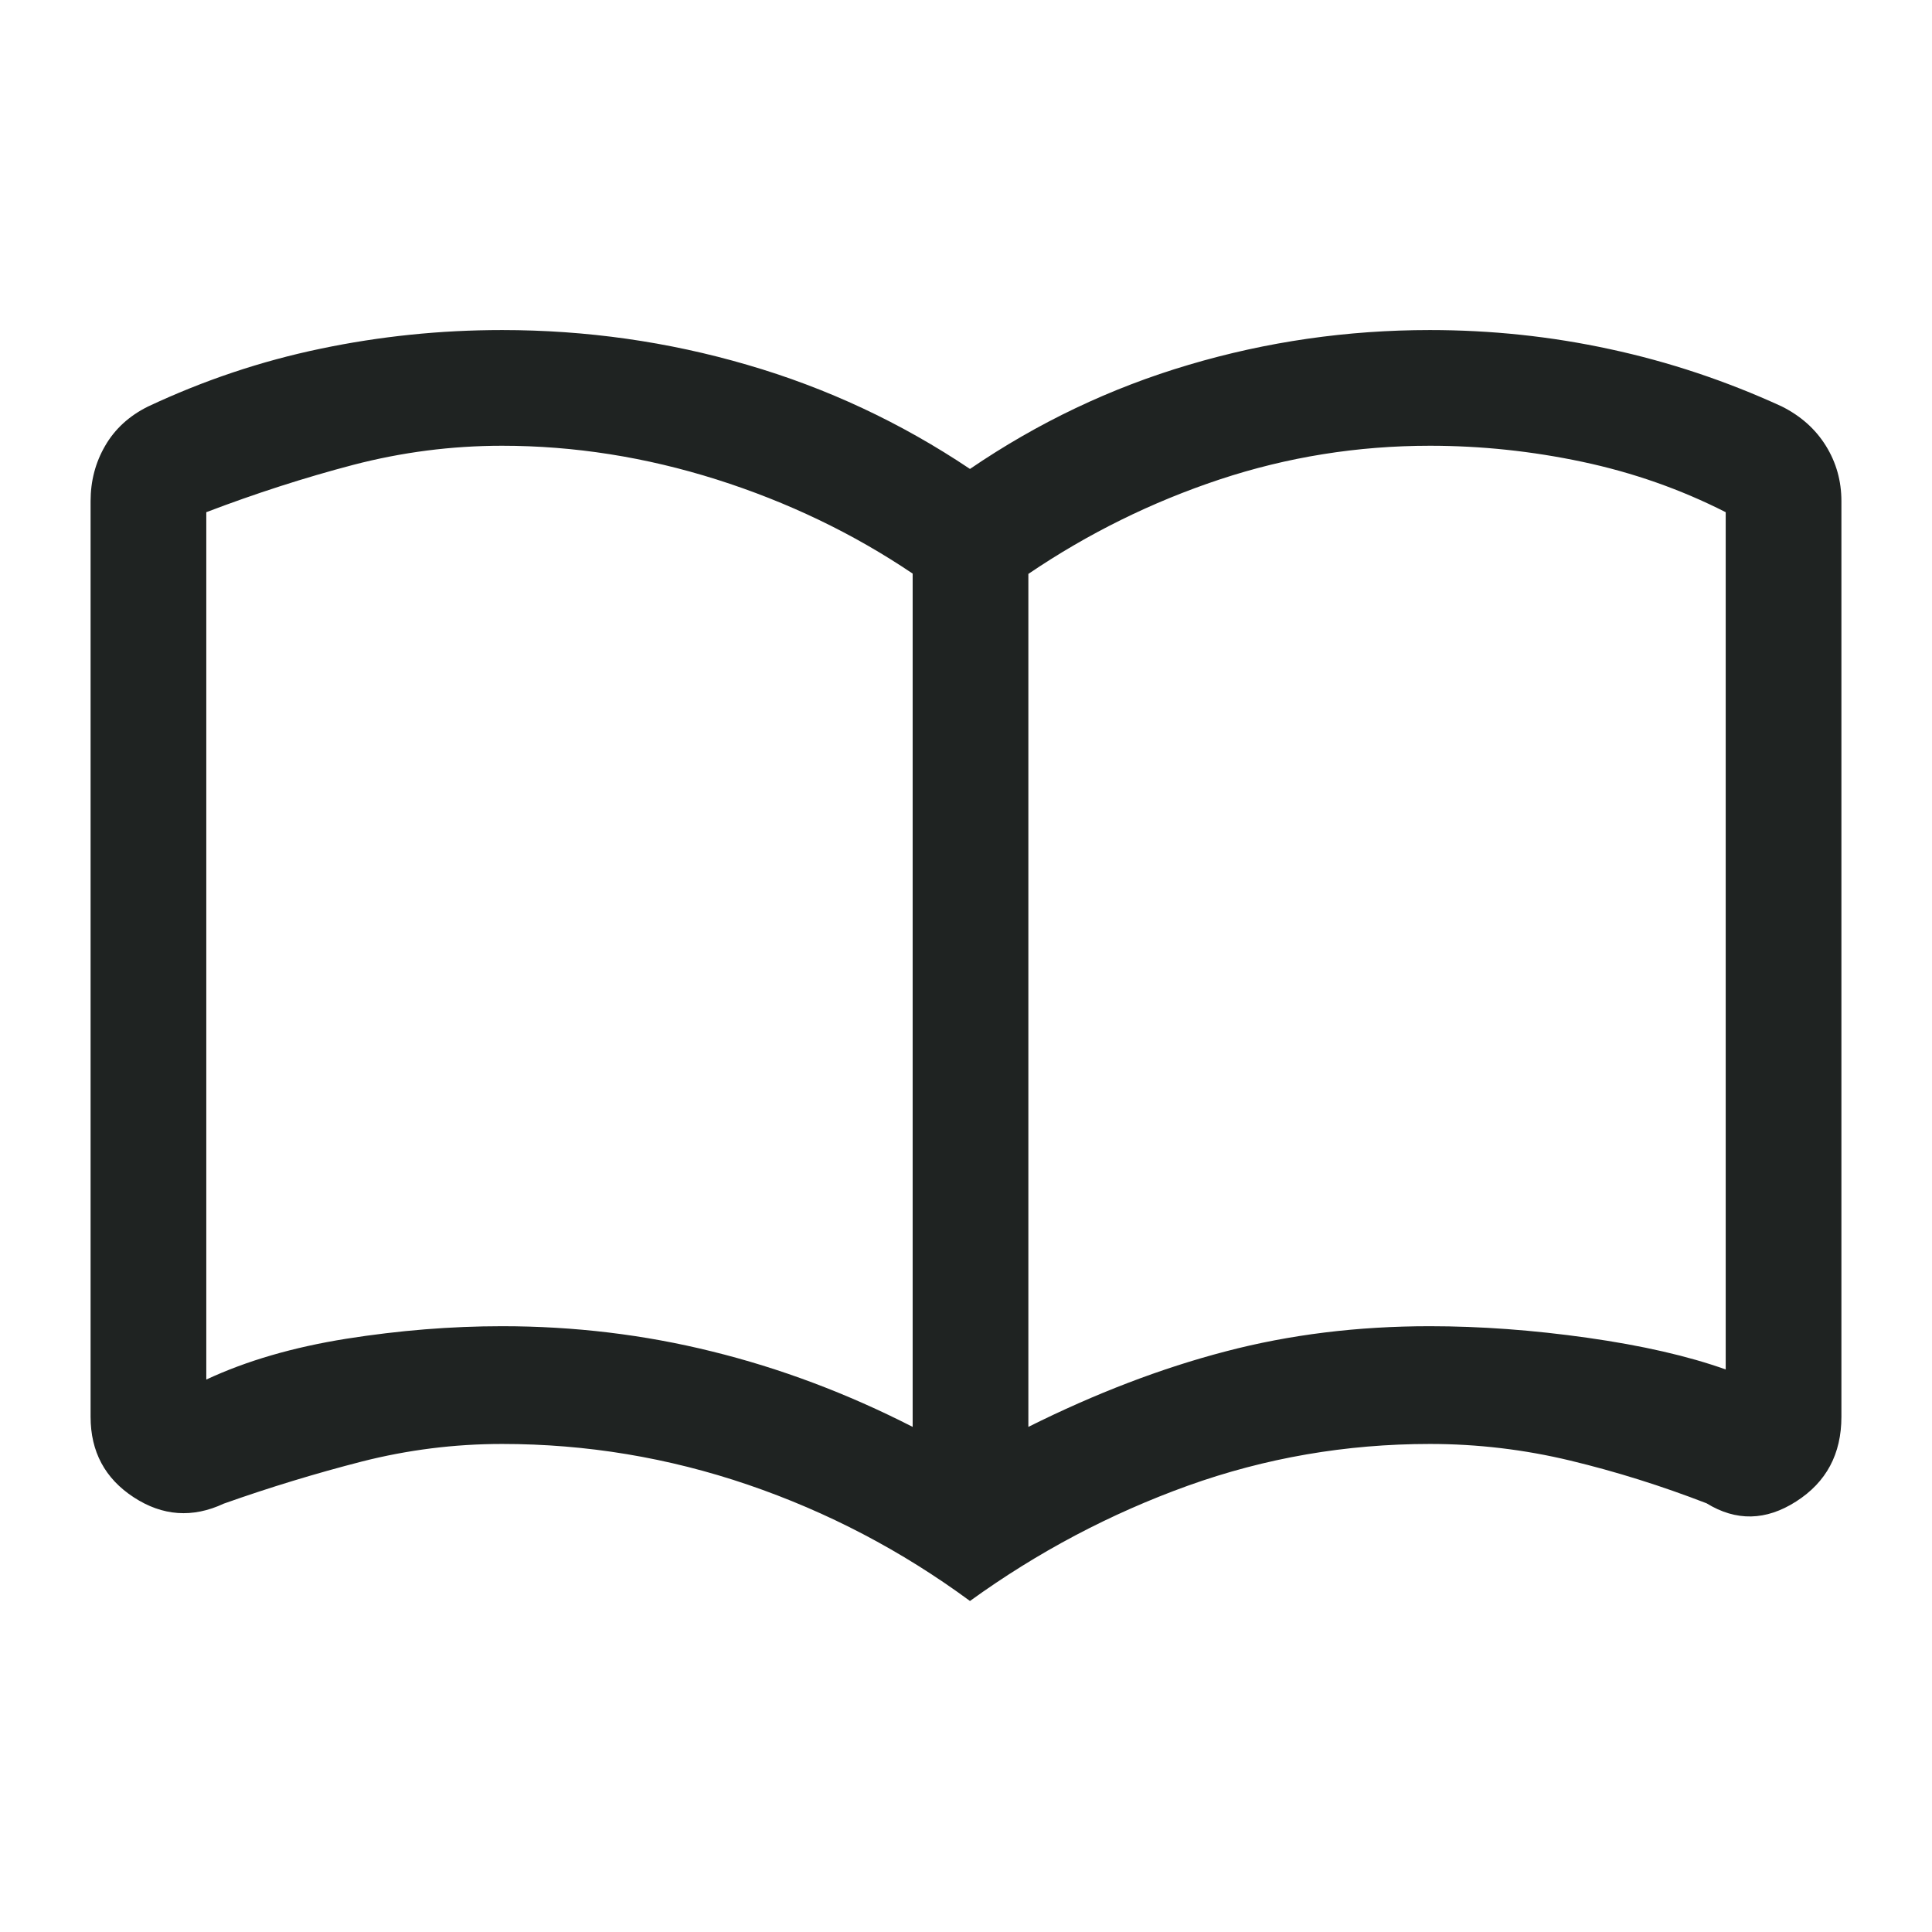 <svg width="18" height="18" viewBox="0 0 18 18" fill="none" xmlns="http://www.w3.org/2000/svg">
<path d="M4.678 12.356C5.348 12.356 6 12.434 6.633 12.591C7.267 12.747 7.891 12.981 8.503 13.294V5.344C7.947 4.969 7.338 4.677 6.676 4.467C6.014 4.258 5.348 4.153 4.678 4.153C4.206 4.153 3.744 4.213 3.291 4.331C2.838 4.45 2.381 4.597 1.922 4.772V12.853C2.297 12.678 2.731 12.552 3.225 12.473C3.719 12.395 4.203 12.356 4.678 12.356ZM9.581 13.294C10.208 12.981 10.82 12.747 11.418 12.591C12.015 12.434 12.649 12.356 13.321 12.356C13.794 12.356 14.284 12.392 14.792 12.464C15.299 12.536 15.728 12.634 16.078 12.759V4.772C15.659 4.559 15.215 4.403 14.744 4.303C14.273 4.203 13.799 4.153 13.322 4.153C12.647 4.153 11.994 4.258 11.363 4.467C10.731 4.677 10.137 4.97 9.581 5.347V13.294ZM9.037 14.916C8.4 14.447 7.71 14.086 6.969 13.833C6.227 13.58 5.464 13.453 4.678 13.453C4.234 13.453 3.798 13.508 3.37 13.617C2.942 13.727 2.514 13.857 2.085 14.009C1.794 14.145 1.514 14.125 1.246 13.95C0.978 13.775 0.844 13.525 0.844 13.2V4.669C0.844 4.481 0.889 4.309 0.98 4.153C1.07 3.997 1.203 3.875 1.378 3.788C1.897 3.544 2.433 3.364 2.986 3.249C3.539 3.133 4.103 3.075 4.678 3.075C5.461 3.075 6.223 3.183 6.962 3.399C7.702 3.614 8.394 3.938 9.037 4.369C9.669 3.938 10.348 3.614 11.075 3.399C11.802 3.183 12.551 3.075 13.322 3.075C13.892 3.075 14.452 3.134 15 3.253C15.549 3.371 16.082 3.549 16.599 3.786C16.777 3.875 16.914 3.997 17.011 4.153C17.108 4.309 17.156 4.481 17.156 4.669V13.2C17.156 13.546 17.016 13.809 16.734 13.989C16.453 14.169 16.175 14.175 15.9 14.006C15.481 13.844 15.058 13.711 14.63 13.608C14.202 13.505 13.766 13.453 13.322 13.453C12.541 13.453 11.789 13.583 11.067 13.842C10.345 14.102 9.669 14.459 9.037 14.916Z" fill="#1F2322"/>
</svg>
